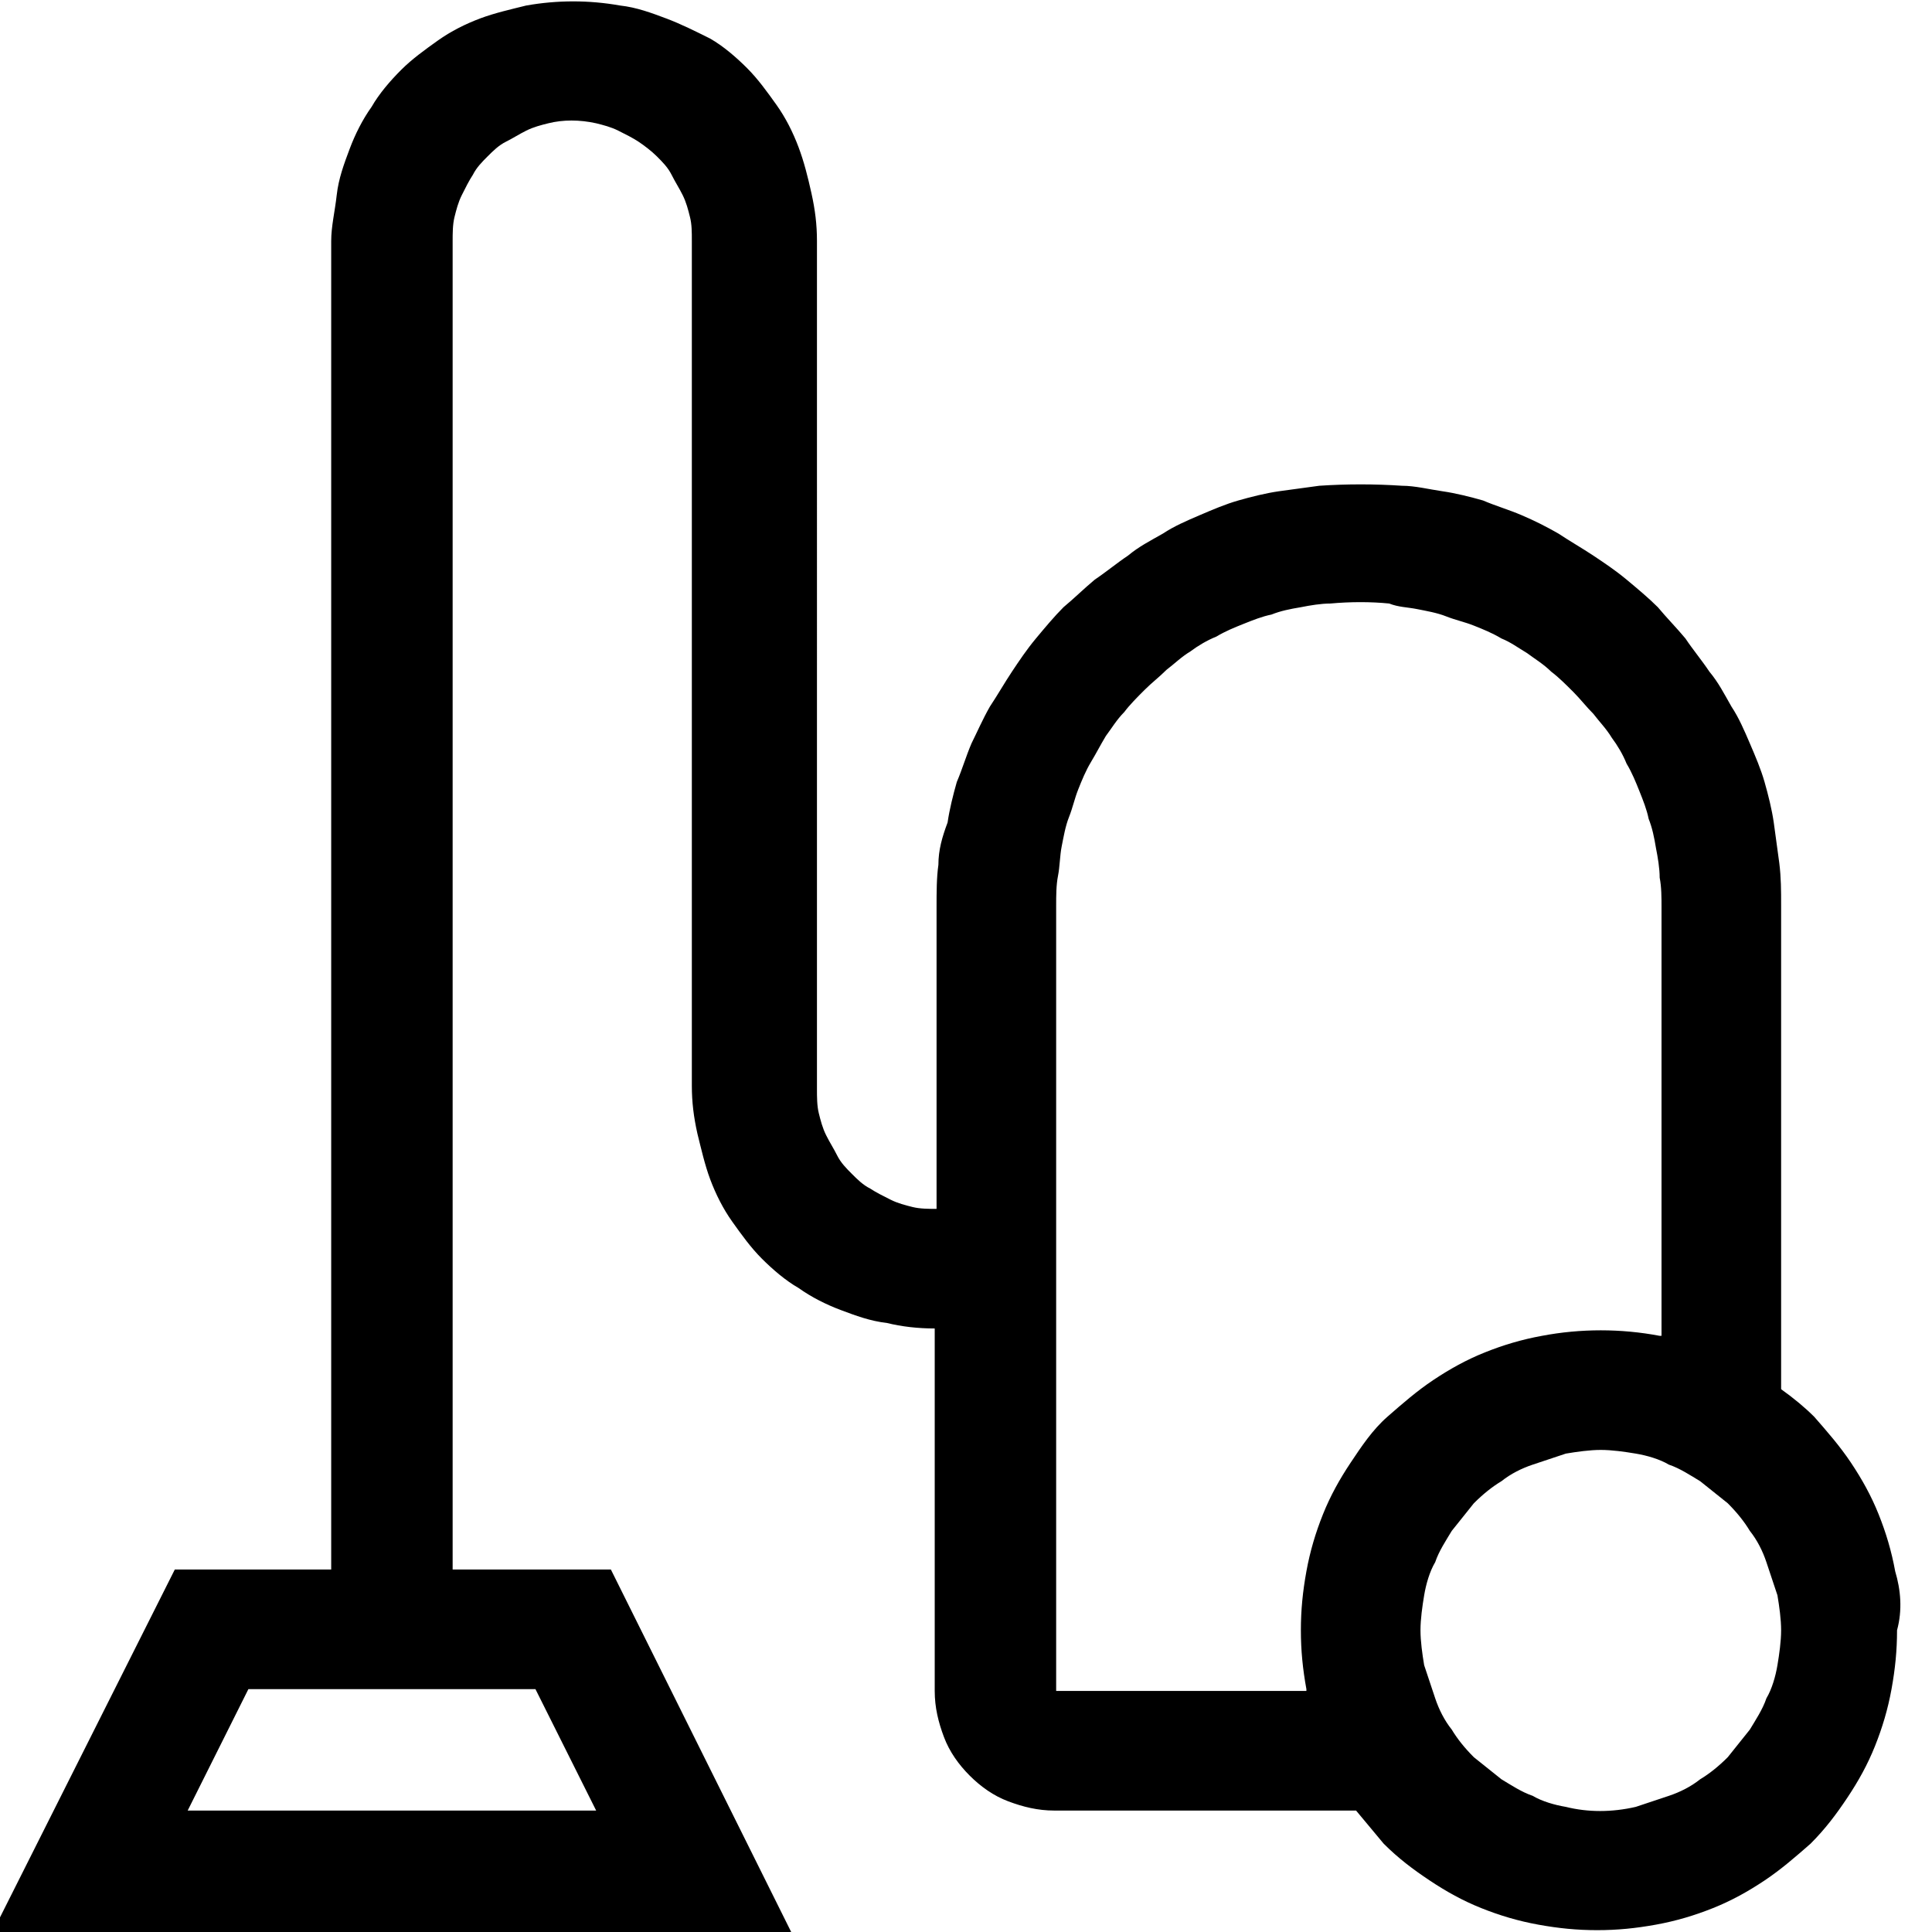 <svg xmlns="http://www.w3.org/2000/svg" xmlns:xlink="http://www.w3.org/1999/xlink" version="1.1" id="Ebene_1" x="0px" y="0px" style="enable-background:new 0 0 104.9 104.9;" xml:space="preserve" viewBox="0 0 105 105">
<style type="text/css">
	.st0{clip-path:url(#SVGID_2_);}
</style>
<g>
	<defs>
		<rect id="SVGID_1_" y="0" width="105" height="105"/>
	</defs>
	<clipPath id="SVGID_2_">
		<use xlink:href="#SVGID_1_" style="overflow:visible;"/>
	</clipPath>
	<path class="st0" d="M103,85.4c-0.2-1.1-0.5-2.1-0.9-3.1c-0.4-1-0.9-1.9-1.5-2.8c-0.6-0.9-1.3-1.7-2-2.5c-0.5-0.5-1.1-1-1.8-1.5   V49.2c0-0.8,0-1.5-0.1-2.3c-0.1-0.7-0.2-1.5-0.3-2.2c-0.1-0.7-0.3-1.5-0.5-2.2c-0.2-0.7-0.5-1.4-0.8-2.1c-0.3-0.7-0.6-1.4-1-2   c-0.4-0.7-0.7-1.3-1.2-1.9c-0.4-0.6-0.9-1.2-1.3-1.8c-0.5-0.6-1-1.1-1.5-1.7c-0.5-0.5-1.1-1-1.7-1.5c-0.6-0.5-1.2-0.9-1.8-1.3   c-0.6-0.4-1.3-0.8-1.9-1.2c-0.7-0.4-1.3-0.7-2-1c-0.7-0.3-1.4-0.5-2.1-0.8c-0.7-0.2-1.5-0.4-2.2-0.5c-0.7-0.1-1.5-0.3-2.2-0.3   c-1.5-0.1-3-0.1-4.5,0c-0.7,0.1-1.5,0.2-2.2,0.3c-0.7,0.1-1.5,0.3-2.2,0.5c-0.7,0.2-1.4,0.5-2.1,0.8c-0.7,0.3-1.4,0.6-2,1   c-0.7,0.4-1.3,0.7-1.9,1.2c-0.6,0.4-1.2,0.9-1.8,1.3c-0.6,0.5-1.1,1-1.7,1.5c-0.5,0.5-1,1.1-1.5,1.7c-0.5,0.6-0.9,1.2-1.3,1.8   c-0.4,0.6-0.8,1.3-1.2,1.9c-0.4,0.7-0.7,1.4-1,2c-0.3,0.7-0.5,1.4-0.8,2.1c-0.2,0.7-0.4,1.5-0.5,2.2C51.2,45.5,51,46.2,51,47   c-0.1,0.7-0.1,1.5-0.1,2.3v16.4c-0.4,0-0.9,0-1.3-0.1c-0.4-0.1-0.8-0.2-1.2-0.4c-0.4-0.2-0.8-0.4-1.1-0.6c-0.4-0.2-0.7-0.5-1-0.8   c-0.3-0.3-0.6-0.6-0.8-1c-0.2-0.4-0.4-0.7-0.6-1.1c-0.2-0.4-0.3-0.8-0.4-1.2c-0.1-0.4-0.1-0.9-0.1-1.3V13.1c0-0.9-0.1-1.7-0.3-2.6   s-0.4-1.7-0.7-2.5c-0.3-0.8-0.7-1.6-1.2-2.3c-0.5-0.7-1-1.4-1.6-2c-0.6-0.6-1.3-1.2-2-1.6C37.8,1.7,37,1.3,36.2,1   c-0.8-0.3-1.6-0.6-2.5-0.7c-1.7-0.3-3.4-0.3-5.1,0c-0.8,0.2-1.7,0.4-2.5,0.7c-0.8,0.3-1.6,0.7-2.3,1.2c-0.7,0.5-1.4,1-2,1.6   c-0.6,0.6-1.2,1.3-1.6,2c-0.5,0.7-0.9,1.5-1.2,2.3c-0.3,0.8-0.6,1.6-0.7,2.5S18,12.3,18,13.1v72.2H9.5L-0.4,105H43l-9.8-19.7h-8.6   V13.1c0-0.4,0-0.9,0.1-1.3c0.1-0.4,0.2-0.8,0.4-1.2c0.2-0.4,0.4-0.8,0.6-1.1c0.2-0.4,0.5-0.7,0.8-1c0.3-0.3,0.6-0.6,1-0.8   c0.4-0.2,0.7-0.4,1.1-0.6c0.4-0.2,0.8-0.3,1.2-0.4c0.8-0.2,1.7-0.2,2.6,0c0.4,0.1,0.8,0.2,1.2,0.4c0.4,0.2,0.8,0.4,1.1,0.6   s0.7,0.5,1,0.8c0.3,0.3,0.6,0.6,0.8,1c0.2,0.4,0.4,0.7,0.6,1.1c0.2,0.4,0.3,0.8,0.4,1.2c0.1,0.4,0.1,0.8,0.1,1.3v45.9   c0,0.9,0.1,1.7,0.3,2.6c0.2,0.8,0.4,1.7,0.7,2.5c0.3,0.8,0.7,1.6,1.2,2.3c0.5,0.7,1,1.4,1.6,2c0.6,0.6,1.3,1.2,2,1.6   c0.7,0.5,1.5,0.9,2.3,1.2c0.8,0.3,1.6,0.6,2.5,0.7c0.8,0.2,1.7,0.3,2.6,0.3v19.7c0,0.9,0.2,1.7,0.5,2.5c0.3,0.8,0.8,1.5,1.4,2.1   s1.3,1.1,2.1,1.4c0.8,0.3,1.6,0.5,2.5,0.5h16.4c0.5,0.6,1,1.2,1.5,1.8c0.8,0.8,1.6,1.4,2.5,2c0.9,0.6,1.8,1.1,2.8,1.5   c1,0.4,2,0.7,3.1,0.9c1.1,0.2,2.1,0.3,3.2,0.3s2.1-0.1,3.2-0.3c1.1-0.2,2.1-0.5,3.1-0.9c1-0.4,1.9-0.9,2.8-1.5   c0.9-0.6,1.7-1.3,2.5-2c0.8-0.8,1.4-1.6,2-2.5c0.6-0.9,1.1-1.8,1.5-2.8c0.4-1,0.7-2,0.9-3.1c0.2-1.1,0.3-2.1,0.3-3.2   C103.4,87.5,103.3,86.4,103,85.4z M32.4,98.4H10.2l3.3-6.6h15.6L32.4,98.4z M57.4,49.2c0-0.5,0-1.1,0.1-1.6   c0.1-0.5,0.1-1.1,0.2-1.6c0.1-0.5,0.2-1.1,0.4-1.6c0.2-0.5,0.3-1,0.5-1.5c0.2-0.5,0.4-1,0.7-1.5c0.3-0.5,0.5-0.9,0.8-1.4   c0.3-0.4,0.6-0.9,1-1.3c0.3-0.4,0.7-0.8,1.1-1.2c0.4-0.4,0.8-0.7,1.2-1.1c0.4-0.3,0.8-0.7,1.3-1c0.4-0.3,0.9-0.6,1.4-0.8   c0.5-0.3,1-0.5,1.5-0.7c0.5-0.2,1-0.4,1.5-0.5c0.5-0.2,1-0.3,1.6-0.4c0.5-0.1,1.1-0.2,1.6-0.2c1.1-0.1,2.2-0.1,3.2,0   C76,33,76.5,33,77,33.1c0.5,0.1,1.1,0.2,1.6,0.4s1,0.3,1.5,0.5c0.5,0.2,1,0.4,1.5,0.7c0.5,0.2,0.9,0.5,1.4,0.8   c0.4,0.3,0.9,0.6,1.3,1c0.4,0.3,0.8,0.7,1.2,1.1c0.4,0.4,0.7,0.8,1.1,1.2c0.3,0.4,0.7,0.8,1,1.3c0.3,0.4,0.6,0.9,0.8,1.4   c0.3,0.5,0.5,1,0.7,1.5c0.2,0.5,0.4,1,0.5,1.5c0.2,0.5,0.3,1,0.4,1.6c0.1,0.5,0.2,1.1,0.2,1.6c0.1,0.5,0.1,1.1,0.1,1.6v23.3   c0,0-0.1,0-0.1,0c-2.1-0.4-4.3-0.4-6.4,0c-1.1,0.2-2.1,0.5-3.1,0.9c-1,0.4-1.9,0.9-2.8,1.5c-0.9,0.6-1.7,1.3-2.5,2s-1.4,1.6-2,2.5   c-0.6,0.9-1.1,1.8-1.5,2.8c-0.4,1-0.7,2-0.9,3.1c-0.2,1.1-0.3,2.1-0.3,3.2c0,1.1,0.1,2.1,0.3,3.2c0,0,0,0.1,0,0.1H57.4V49.2z    M96.6,90.5c-0.1,0.6-0.3,1.3-0.6,1.8c-0.2,0.6-0.6,1.2-0.9,1.7c-0.4,0.5-0.8,1-1.2,1.5c-0.5,0.5-1,0.9-1.5,1.2   c-0.5,0.4-1.1,0.7-1.7,0.9c-0.6,0.2-1.2,0.4-1.8,0.6c-1.3,0.3-2.6,0.3-3.8,0c-0.6-0.1-1.3-0.3-1.8-0.6c-0.6-0.2-1.2-0.6-1.7-0.9   c-0.5-0.4-1-0.8-1.5-1.2c-0.5-0.5-0.9-1-1.2-1.5c-0.4-0.5-0.7-1.1-0.9-1.7c-0.2-0.6-0.4-1.2-0.6-1.8c-0.1-0.6-0.2-1.3-0.2-1.9   s0.1-1.3,0.2-1.9c0.1-0.6,0.3-1.3,0.6-1.8c0.2-0.6,0.6-1.2,0.9-1.7c0.4-0.5,0.8-1,1.2-1.5c0.5-0.5,1-0.9,1.5-1.2   c0.5-0.4,1.1-0.7,1.7-0.9c0.6-0.2,1.2-0.4,1.8-0.6c0.6-0.1,1.3-0.2,1.9-0.2s1.3,0.1,1.9,0.2c0.6,0.1,1.3,0.3,1.8,0.6   c0.6,0.2,1.2,0.6,1.7,0.9c0.5,0.4,1,0.8,1.5,1.2c0.5,0.5,0.9,1,1.2,1.5c0.4,0.5,0.7,1.1,0.9,1.7c0.2,0.6,0.4,1.2,0.6,1.8   c0.1,0.6,0.2,1.3,0.2,1.9S96.7,89.9,96.6,90.5z"/>
</g>
</svg>